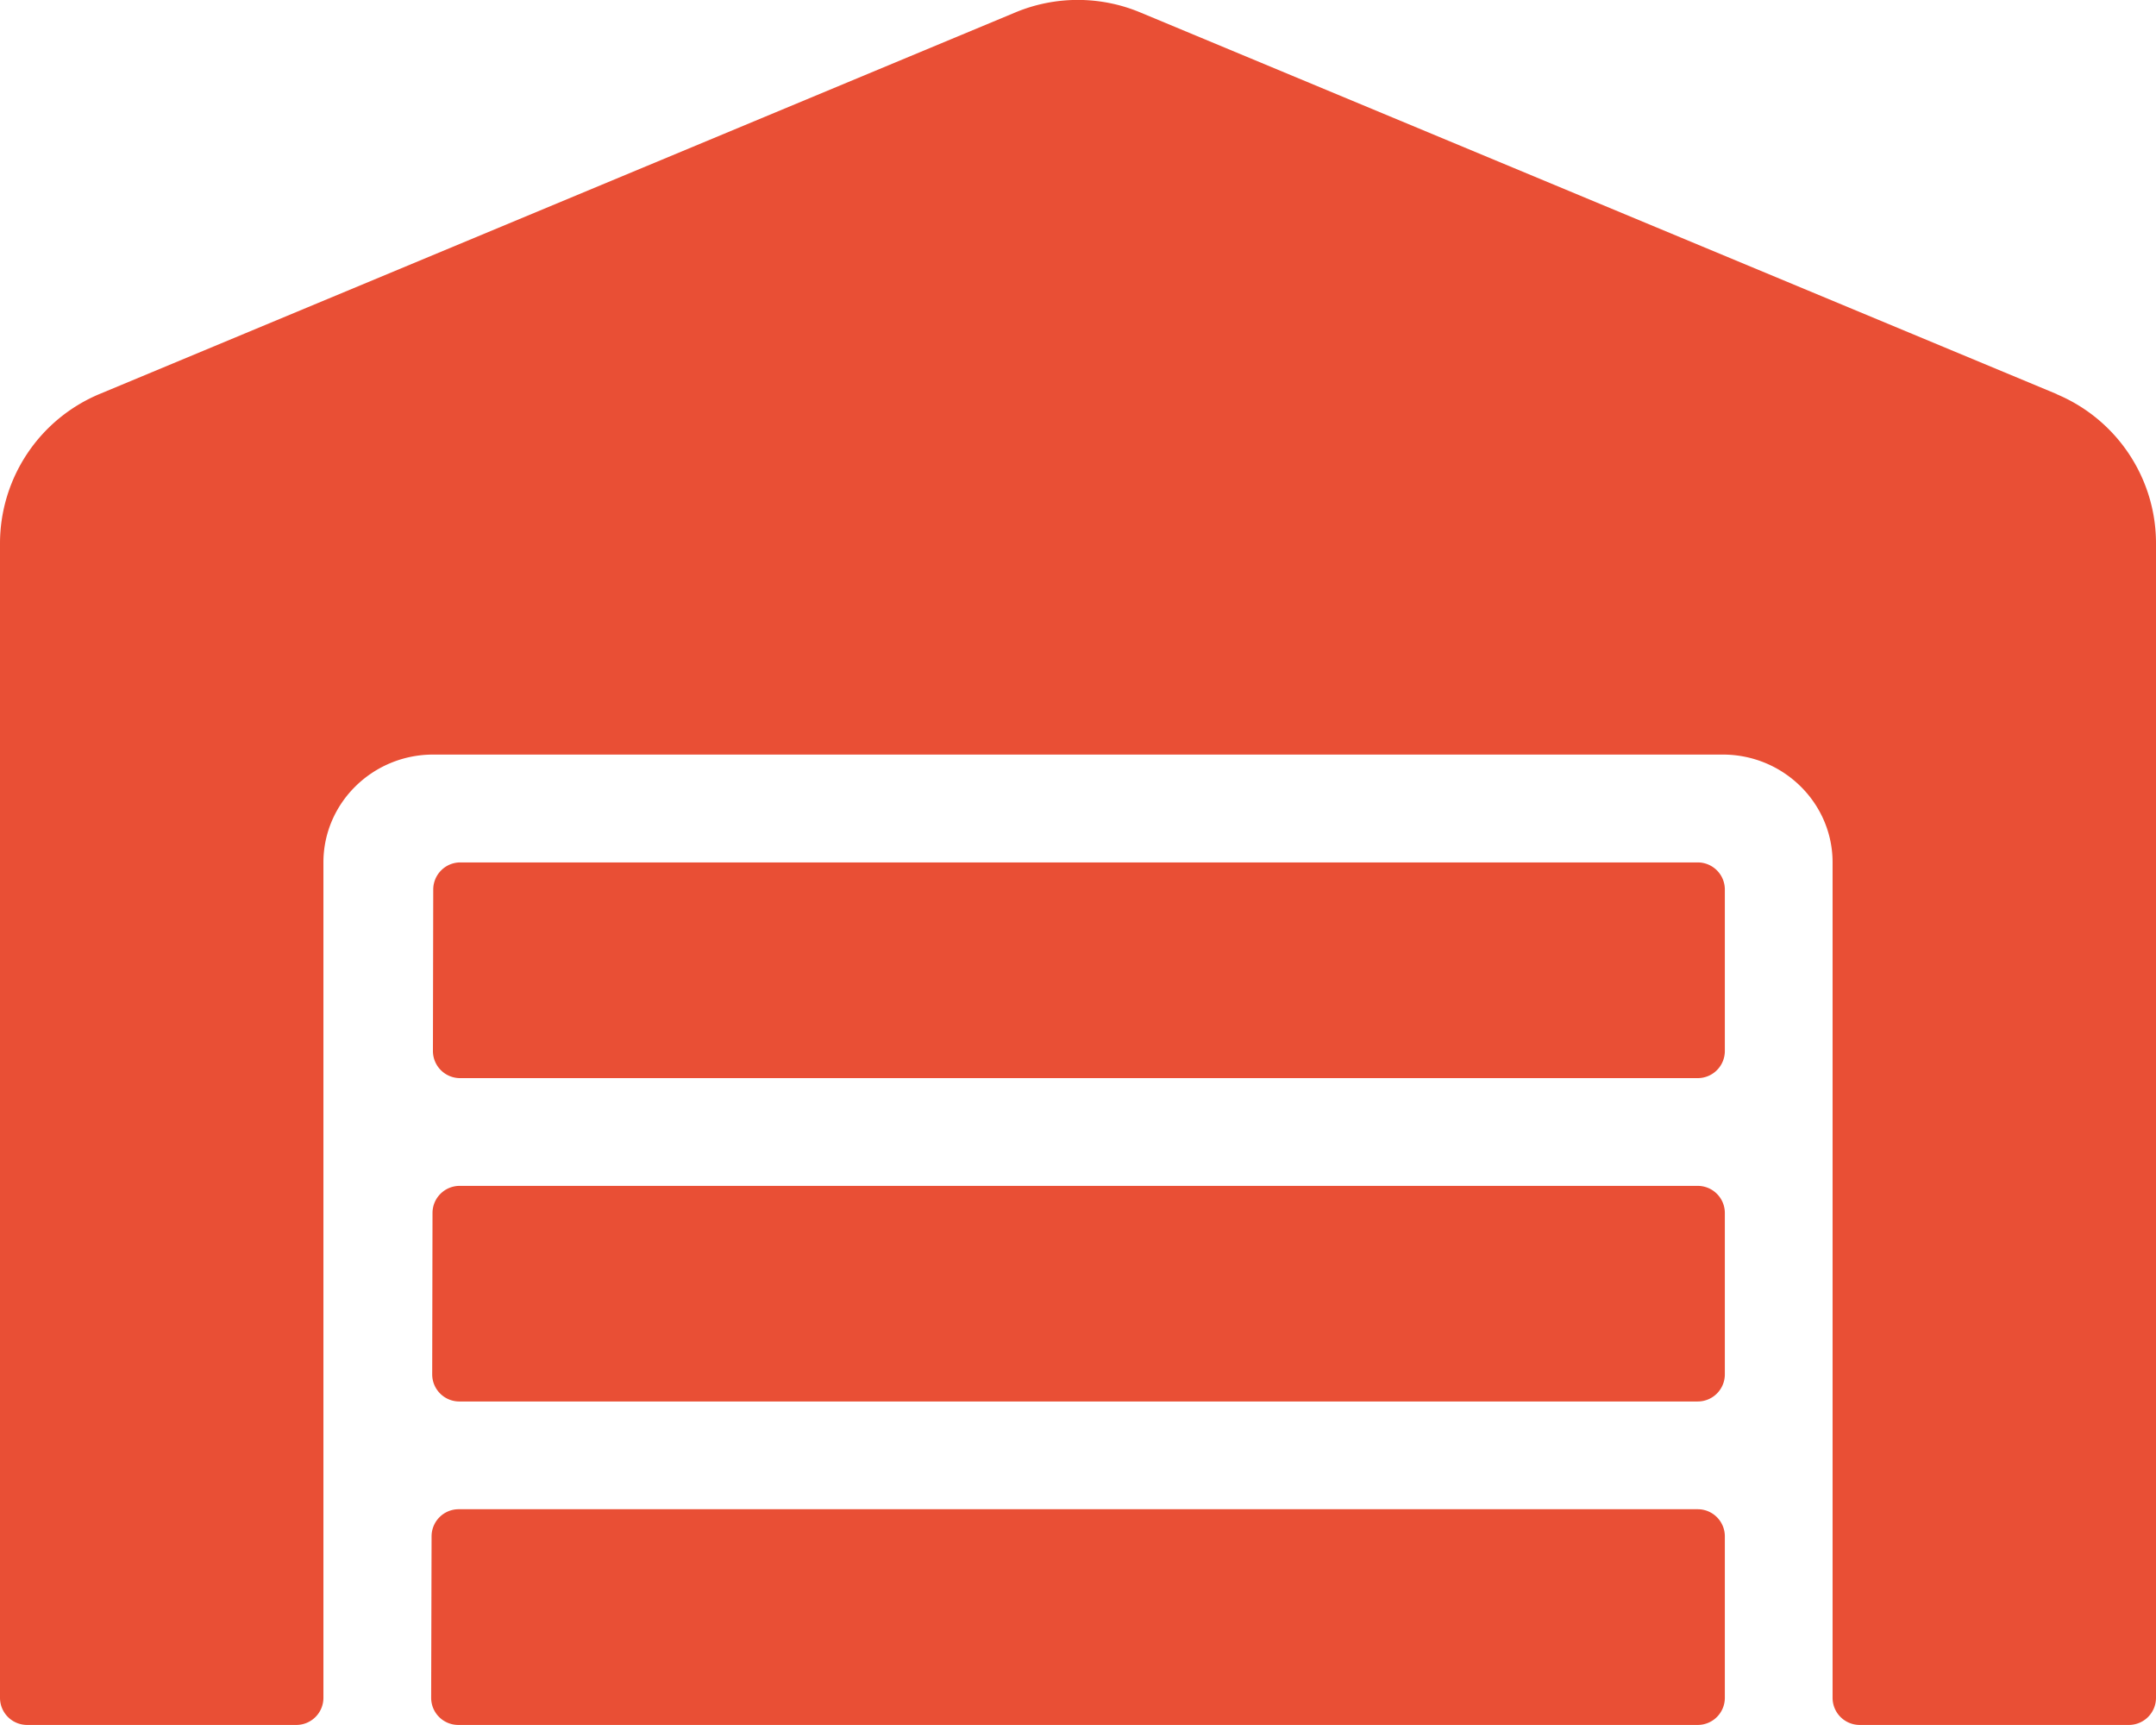 <?xml version="1.0" encoding="UTF-8"?>
<svg xmlns:xlink="http://www.w3.org/1999/xlink" xmlns="http://www.w3.org/2000/svg" width="20.672" height="16.537" viewBox="160 5132.001 20.672 16.537">
  <path d="M176.28 5143.37h-11.874a.26.26 0 0 0-.259.258l-.003 1.55a.26.26 0 0 0 .258.259h11.877a.26.26 0 0 0 .259-.259v-1.55a.26.26 0 0 0-.259-.258Zm0 3.1h-11.884a.26.26 0 0 0-.258.259l-.004 1.55a.26.26 0 0 0 .259.259h11.886a.26.26 0 0 0 .259-.259v-1.55a.26.26 0 0 0-.259-.259Zm0-6.201h-11.868a.26.26 0 0 0-.258.258l-.003 1.55a.26.26 0 0 0 .258.26h11.87a.26.26 0 0 0 .259-.26v-1.55a.26.26 0 0 0-.259-.258Zm3.44-4.49-8.79-3.66a1.555 1.555 0 0 0-1.192 0l-8.785 3.66a1.554 1.554 0 0 0-.953 1.431v11.07a.26.26 0 0 0 .258.258h2.584a.26.26 0 0 0 .259-.259v-8.01c0-.569.471-1.034 1.053-1.034h12.364c.582 0 1.053.465 1.053 1.034v8.01a.26.26 0 0 0 .259.259h2.584a.26.26 0 0 0 .258-.259v-11.069c0-.627-.378-1.189-.953-1.43Z" fill="#E94F35" fill-rule="evenodd" data-name="Icon awesome-warehouse"></path>
</svg>
